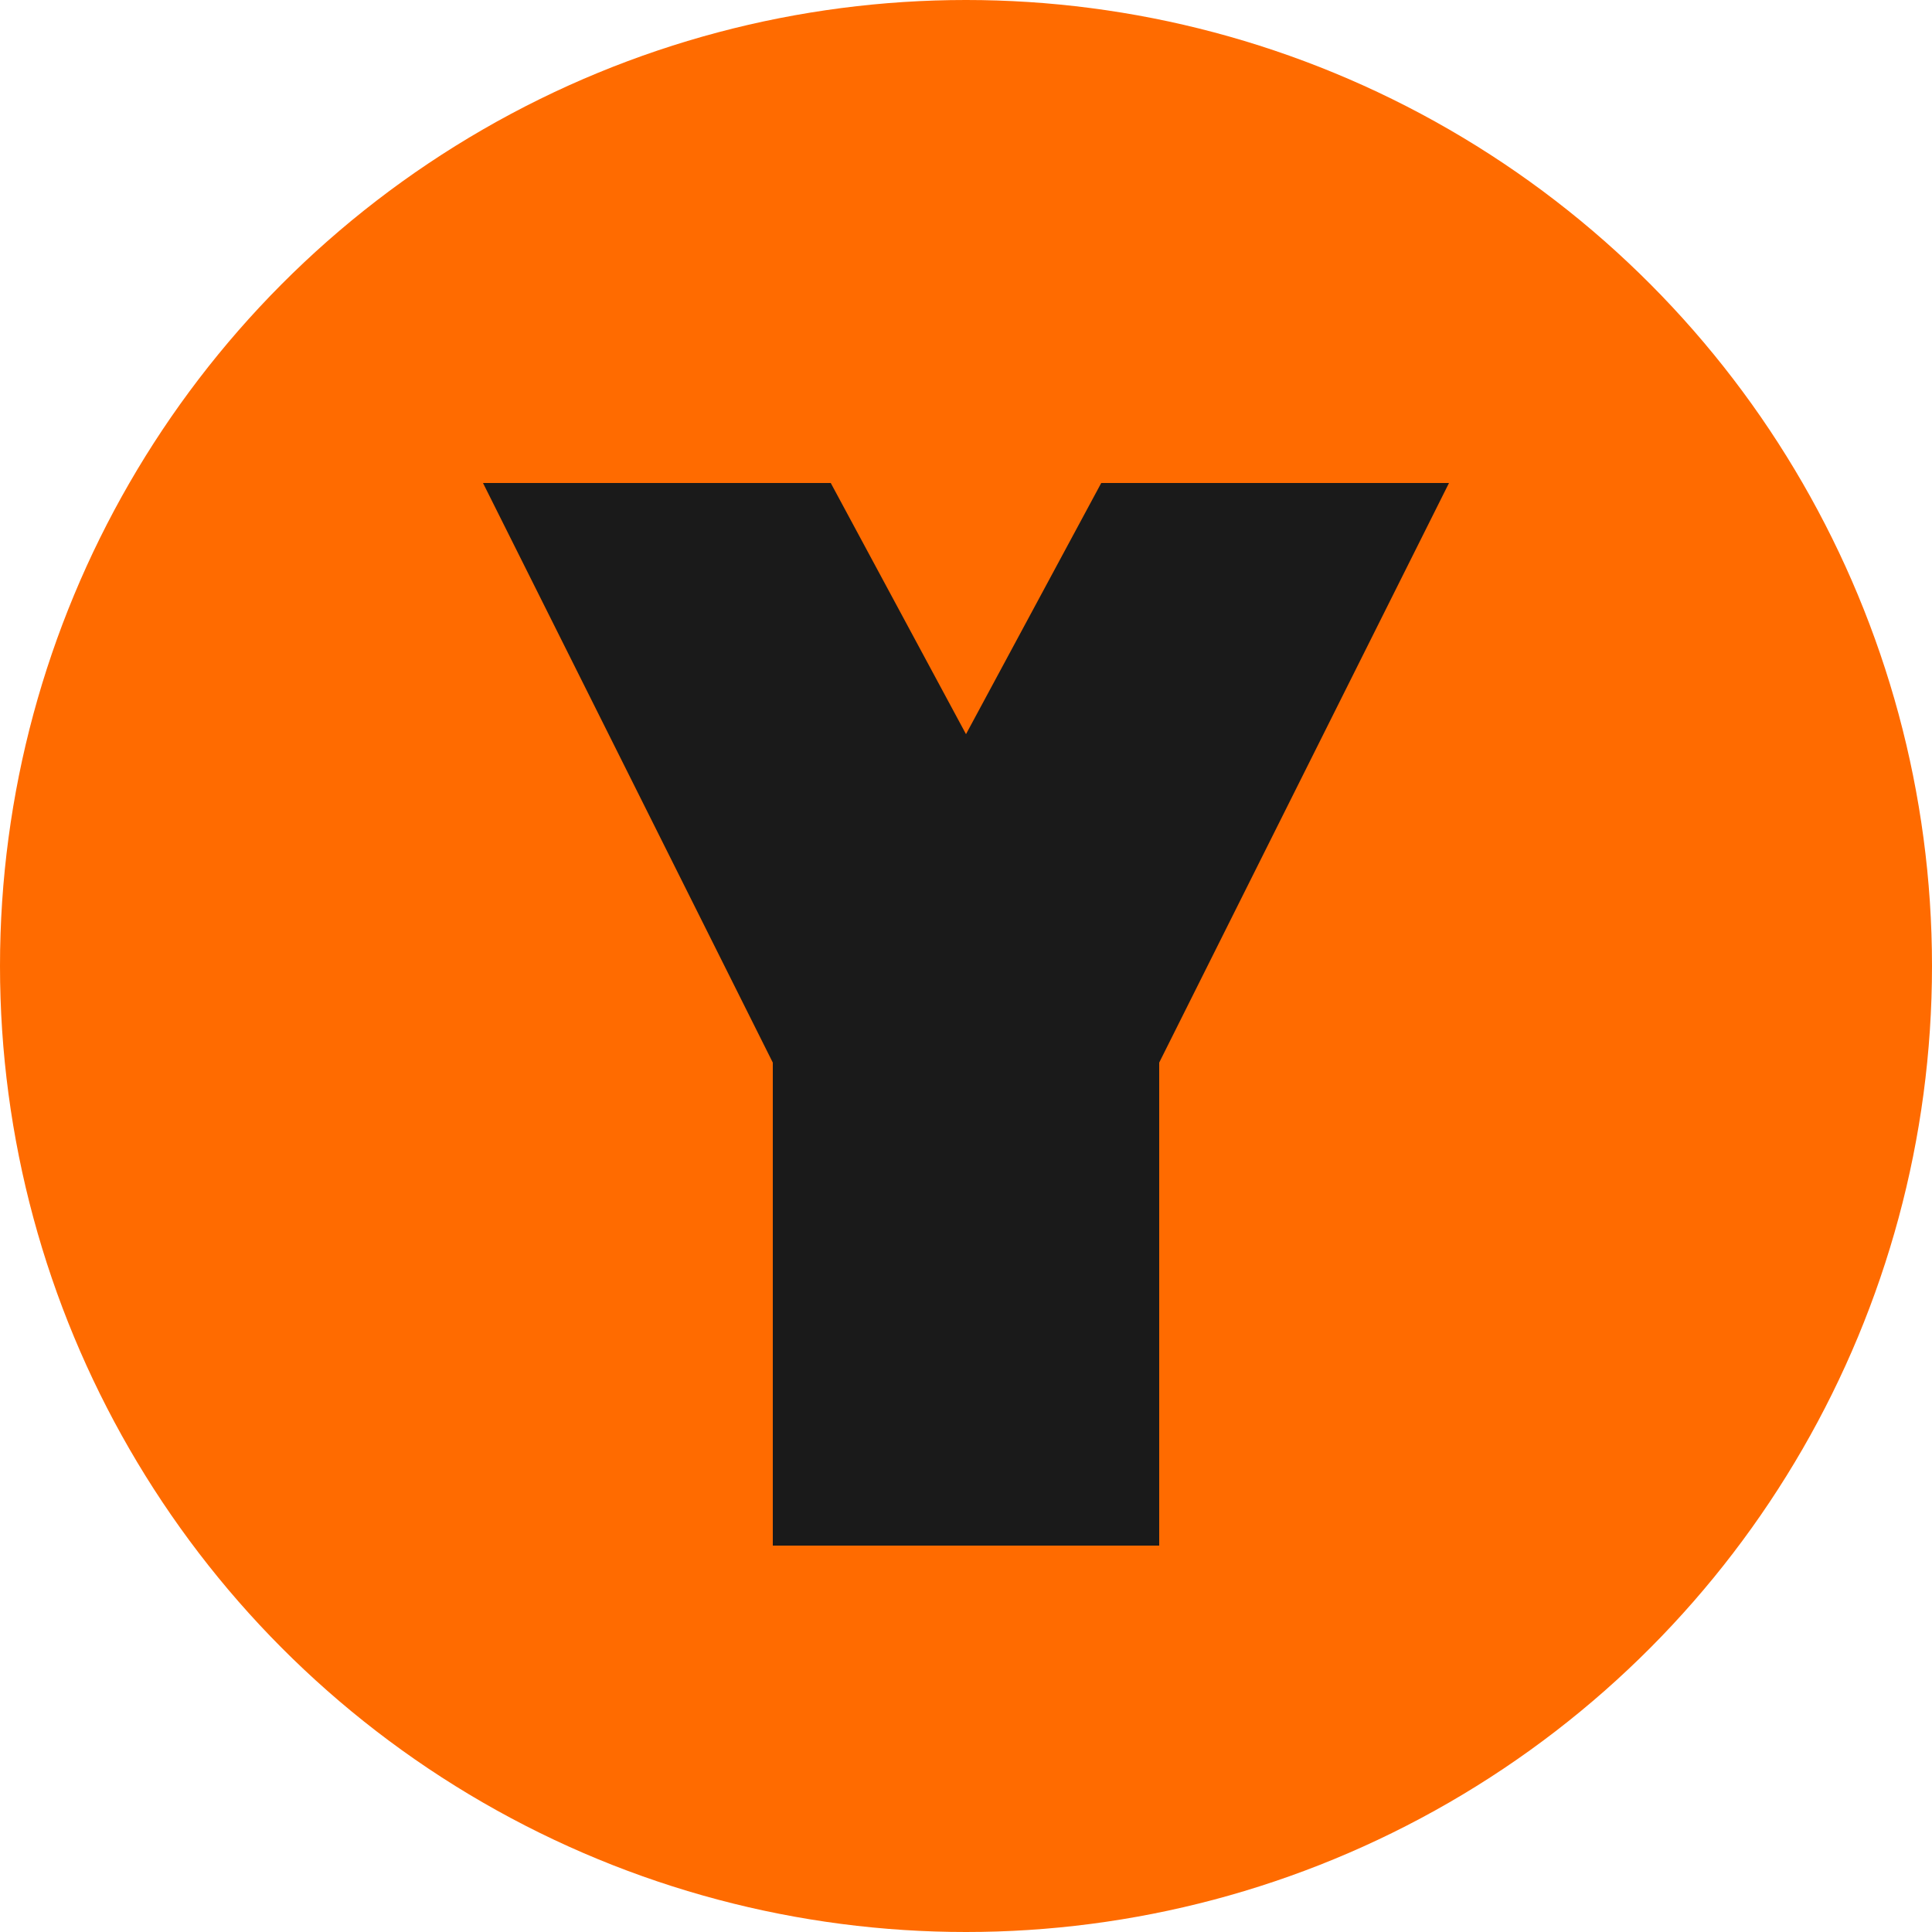 <svg width="100" height="100" viewBox="0 0 100 100" xmlns="http://www.w3.org/2000/svg">
  <circle cx="50" cy="50" r="50" fill="#FF6B00"/>
  <path fill="#1A1A1A" d="M25 25 L43 25 L50 38 L57 25 L75 25 L60 55 L60 80 L40 80 L40 55 Z"/>
</svg>

